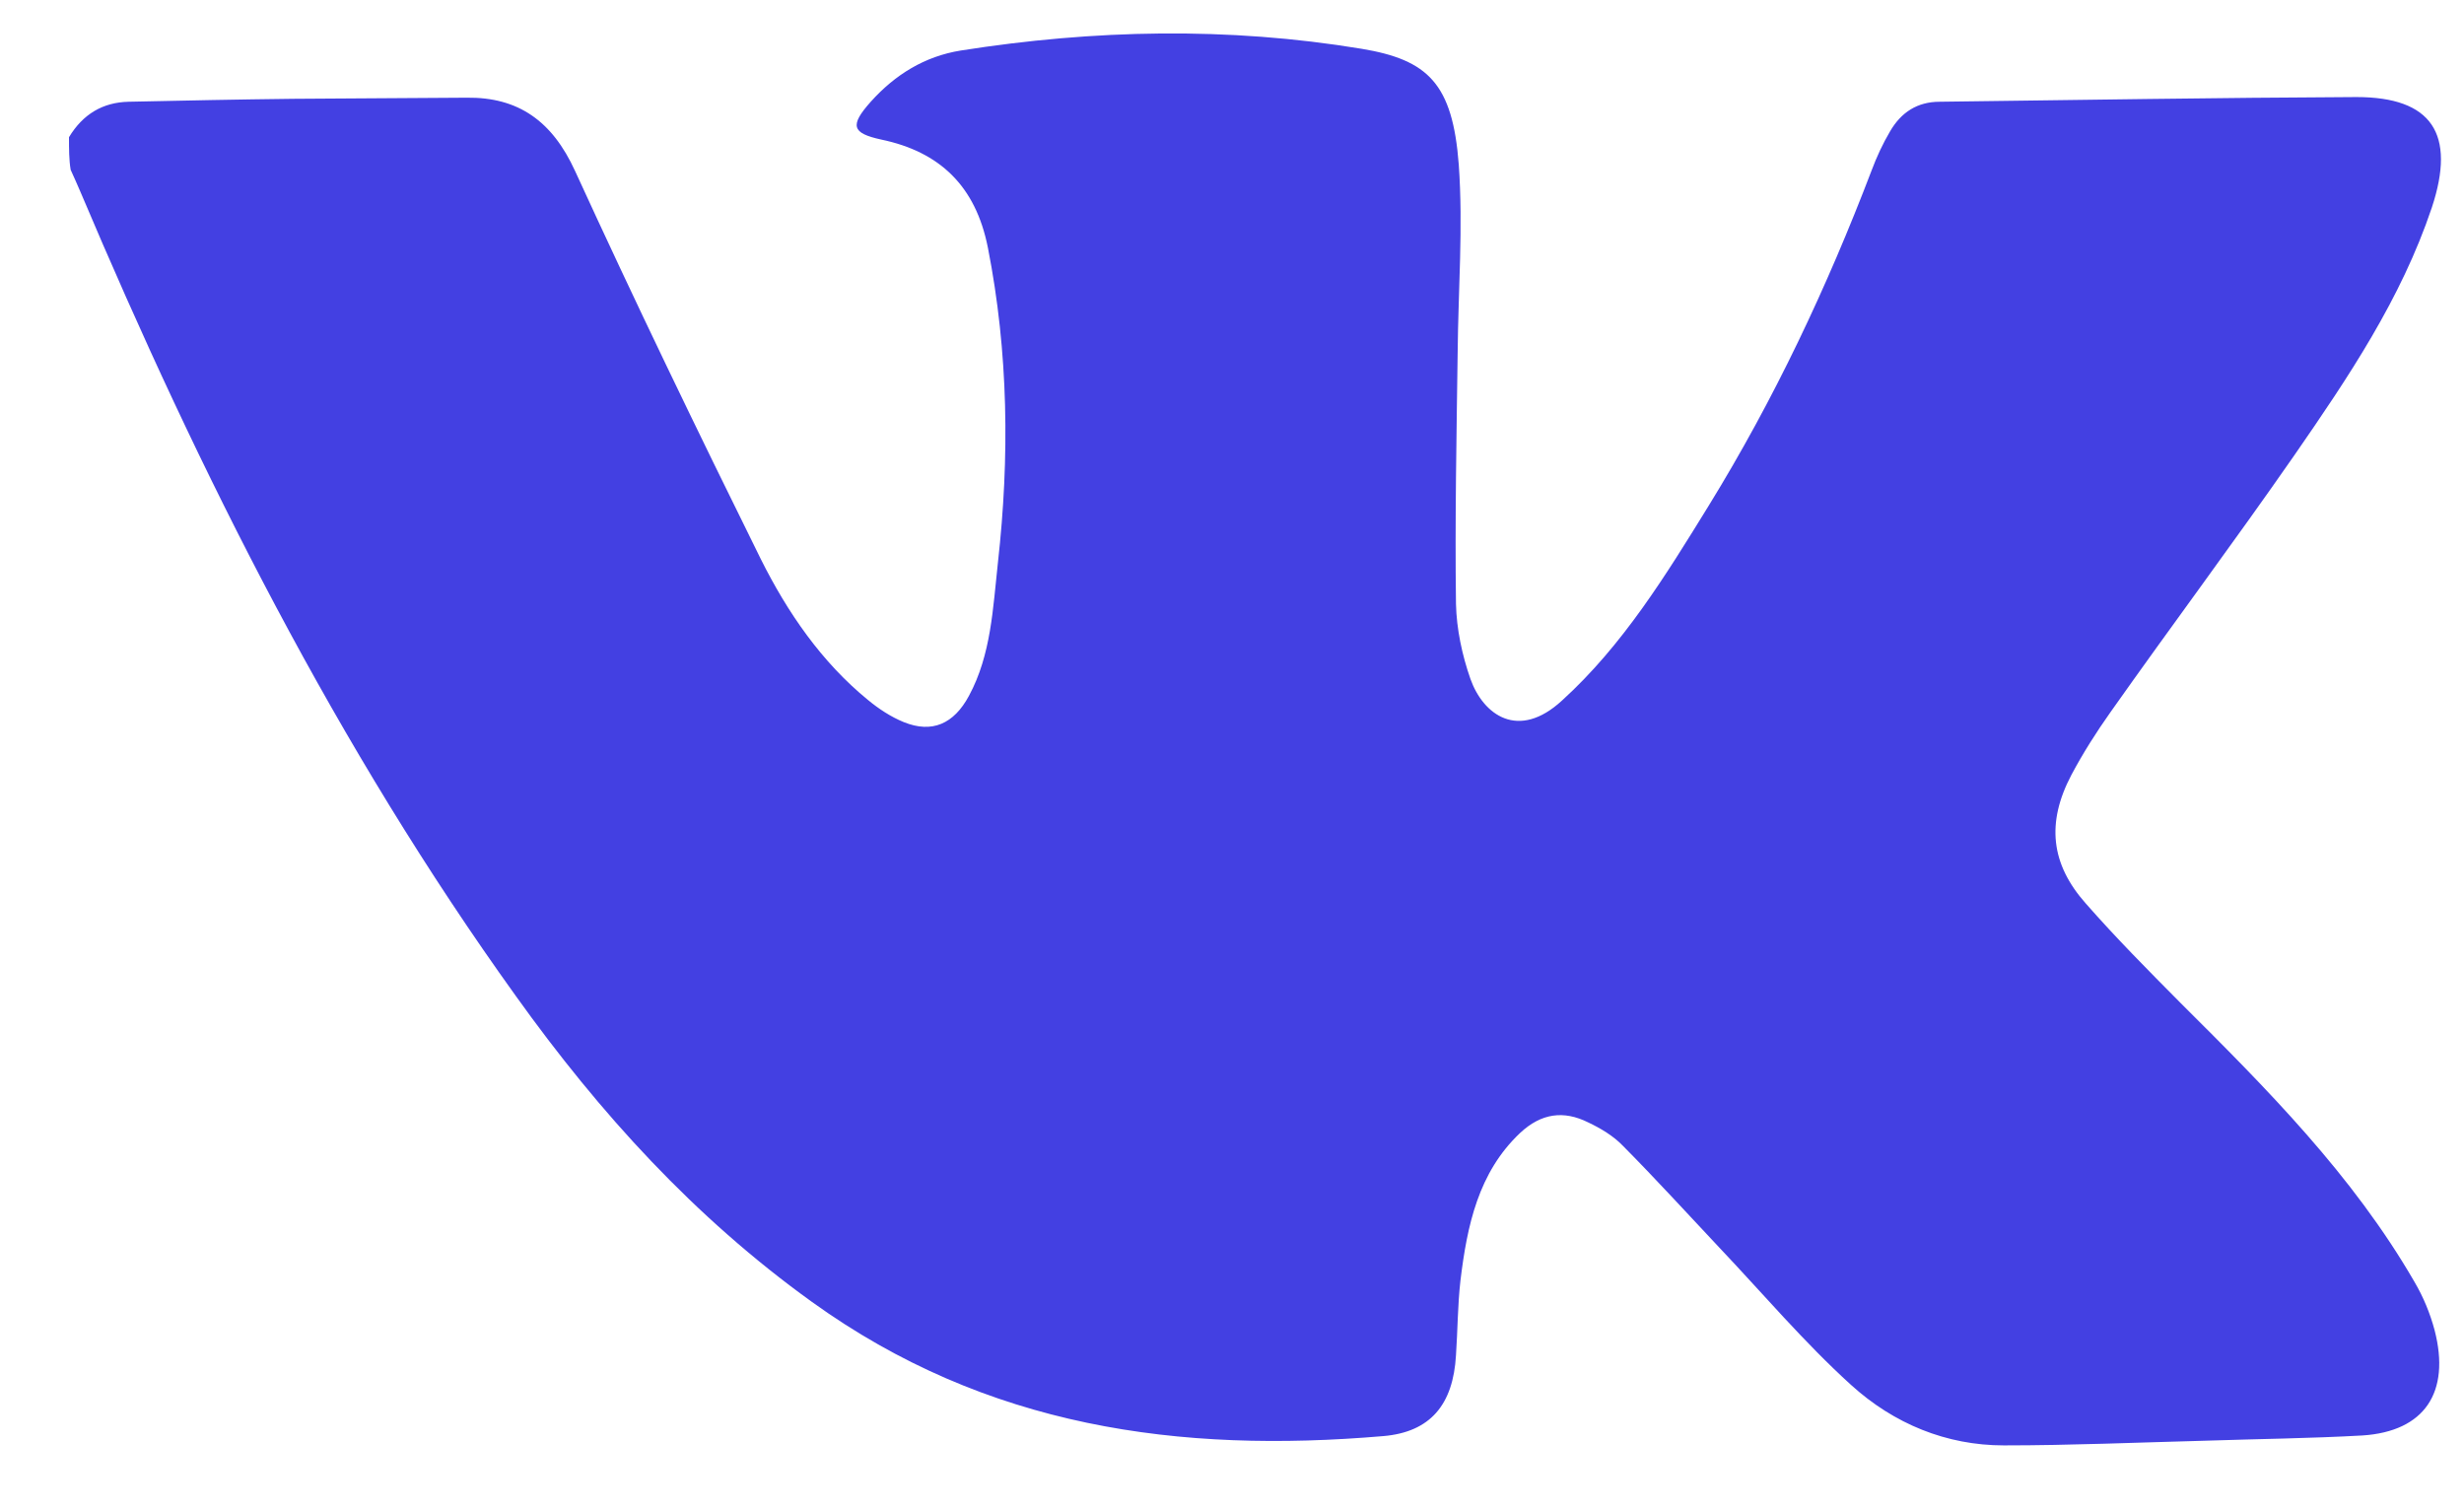 <?xml version="1.0" encoding="UTF-8"?> <svg xmlns="http://www.w3.org/2000/svg" width="31" height="19" viewBox="0 0 31 19" fill="none"><path d="M0.868 1.726C1.044 1.434 1.296 1.287 1.619 1.28C2.307 1.265 2.995 1.251 3.69 1.243C4.42 1.236 5.15 1.236 5.873 1.229C6.519 1.221 6.947 1.521 7.235 2.151C7.986 3.791 8.772 5.416 9.572 7.034C9.909 7.708 10.337 8.33 10.92 8.806C11.053 8.916 11.207 9.018 11.369 9.084C11.727 9.23 12.001 9.106 12.19 8.755C12.471 8.235 12.492 7.649 12.555 7.078C12.703 5.753 12.688 4.435 12.429 3.117C12.274 2.334 11.818 1.909 11.088 1.756C10.716 1.675 10.688 1.58 10.955 1.28C11.264 0.936 11.636 0.709 12.085 0.636C13.762 0.372 15.447 0.335 17.132 0.614C17.967 0.753 18.276 1.053 18.353 2.071C18.409 2.854 18.346 3.652 18.339 4.435C18.325 5.489 18.304 6.544 18.318 7.598C18.325 7.913 18.395 8.242 18.5 8.542C18.662 8.996 19.104 9.318 19.652 8.813C20.417 8.118 20.957 7.239 21.498 6.361C22.319 5.028 22.986 3.615 23.547 2.144C23.61 1.975 23.688 1.807 23.779 1.653C23.919 1.412 24.123 1.28 24.404 1.28C26.151 1.258 27.899 1.229 29.647 1.221C30.595 1.221 30.903 1.683 30.595 2.612C30.209 3.762 29.542 4.75 28.868 5.724C28.11 6.815 27.317 7.876 26.552 8.96C26.376 9.208 26.208 9.472 26.06 9.75C25.744 10.351 25.8 10.87 26.243 11.368C26.622 11.8 27.029 12.21 27.436 12.62C28.517 13.696 29.598 14.78 30.377 16.127C30.489 16.317 30.573 16.522 30.63 16.734C30.833 17.518 30.503 18.008 29.724 18.059C29.064 18.096 28.405 18.103 27.745 18.125C26.902 18.147 26.053 18.184 25.211 18.184C24.488 18.184 23.828 17.913 23.288 17.423C22.698 16.888 22.172 16.266 21.624 15.688C21.224 15.263 20.831 14.831 20.417 14.414C20.297 14.289 20.136 14.194 19.982 14.121C19.673 13.967 19.392 14.004 19.125 14.253C18.599 14.75 18.458 15.417 18.374 16.112C18.339 16.42 18.339 16.742 18.318 17.049C18.283 17.672 17.995 18.016 17.405 18.067C14.843 18.286 12.415 17.964 10.211 16.376C8.737 15.314 7.55 14.011 6.491 12.532C4.244 9.406 2.518 5.973 1.009 2.407C0.973 2.319 0.931 2.232 0.889 2.136C0.868 2.012 0.868 1.873 0.868 1.726Z" fill="#4340E2"></path></svg> 